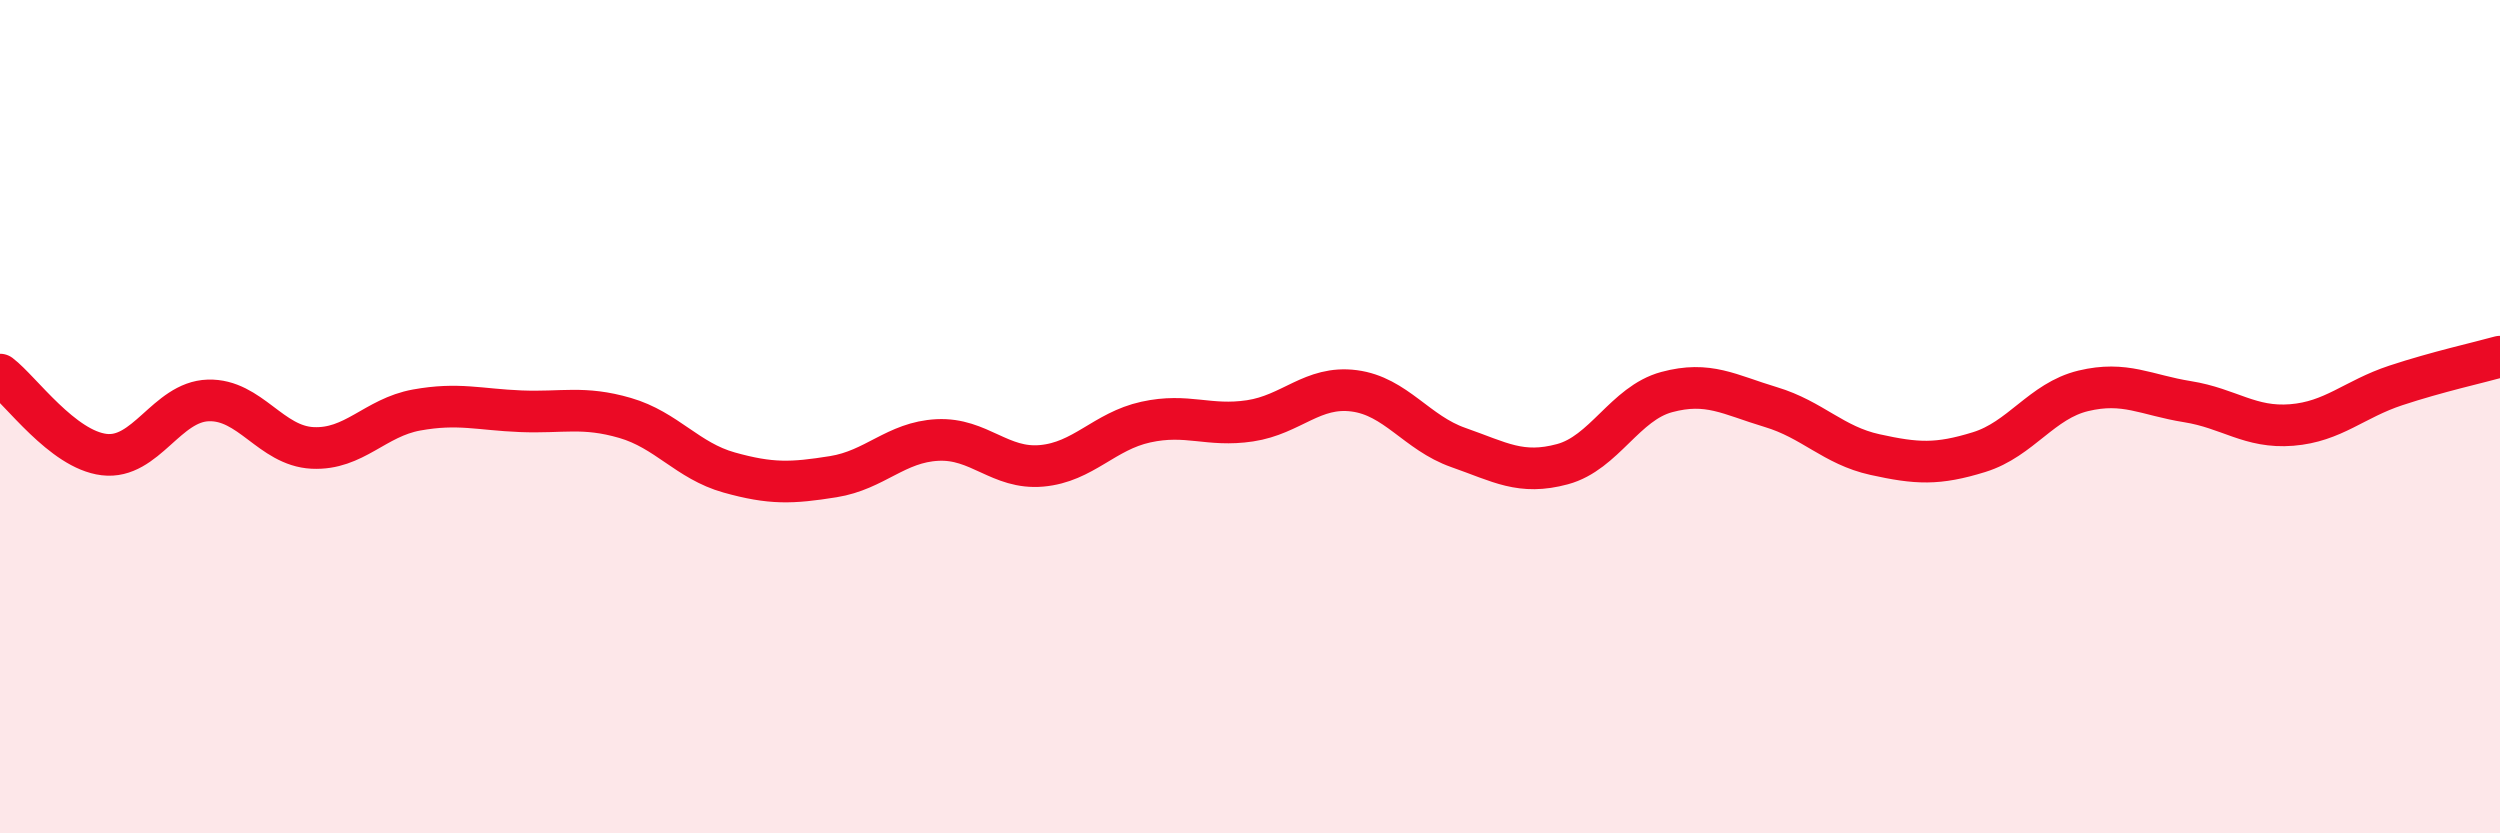 
    <svg width="60" height="20" viewBox="0 0 60 20" xmlns="http://www.w3.org/2000/svg">
      <path
        d="M 0,8.99 C 0.5,9.37 1.5,10.79 2.5,10.91 C 3.5,11.03 4,9.64 5,9.61 C 6,9.58 6.5,10.7 7.5,10.75 C 8.5,10.8 9,10.02 10,9.84 C 11,9.66 11.5,9.83 12.5,9.87 C 13.5,9.91 14,9.74 15,10.03 C 16,10.32 16.5,11.06 17.5,11.34 C 18.5,11.62 19,11.6 20,11.44 C 21,11.28 21.5,10.61 22.5,10.56 C 23.5,10.51 24,11.27 25,11.18 C 26,11.09 26.5,10.35 27.5,10.13 C 28.5,9.91 29,10.25 30,10.1 C 31,9.95 31.5,9.25 32.5,9.38 C 33.5,9.51 34,10.39 35,10.74 C 36,11.09 36.5,11.41 37.5,11.14 C 38.5,10.87 39,9.68 40,9.41 C 41,9.14 41.5,9.47 42.5,9.77 C 43.5,10.07 44,10.69 45,10.91 C 46,11.13 46.5,11.16 47.5,10.85 C 48.5,10.54 49,9.62 50,9.38 C 51,9.14 51.5,9.48 52.5,9.64 C 53.5,9.8 54,10.28 55,10.2 C 56,10.12 56.5,9.58 57.5,9.25 C 58.5,8.92 59.5,8.7 60,8.56L60 20L0 20Z"
        fill="#EB0A25"
        opacity="0.1"
        stroke-linecap="round"
        stroke-linejoin="round"
      />
      <path
        d="M 0,8.99 C 0.5,9.37 1.5,10.79 2.5,10.91 C 3.5,11.03 4,9.64 5,9.61 C 6,9.58 6.5,10.7 7.5,10.75 C 8.5,10.8 9,10.02 10,9.84 C 11,9.66 11.5,9.83 12.5,9.87 C 13.5,9.91 14,9.74 15,10.03 C 16,10.32 16.5,11.06 17.5,11.34 C 18.5,11.62 19,11.6 20,11.44 C 21,11.28 21.5,10.61 22.5,10.56 C 23.5,10.51 24,11.27 25,11.18 C 26,11.09 26.5,10.35 27.5,10.13 C 28.5,9.91 29,10.25 30,10.1 C 31,9.95 31.5,9.25 32.5,9.38 C 33.5,9.51 34,10.39 35,10.74 C 36,11.09 36.5,11.41 37.5,11.14 C 38.5,10.87 39,9.68 40,9.41 C 41,9.14 41.5,9.47 42.5,9.77 C 43.5,10.07 44,10.69 45,10.91 C 46,11.13 46.5,11.16 47.5,10.85 C 48.5,10.54 49,9.62 50,9.38 C 51,9.14 51.5,9.48 52.5,9.64 C 53.5,9.8 54,10.28 55,10.2 C 56,10.12 56.5,9.58 57.5,9.25 C 58.5,8.92 59.5,8.7 60,8.56"
        stroke="#EB0A25"
        stroke-width="1"
        fill="none"
        stroke-linecap="round"
        stroke-linejoin="round"
      />
    </svg>
  